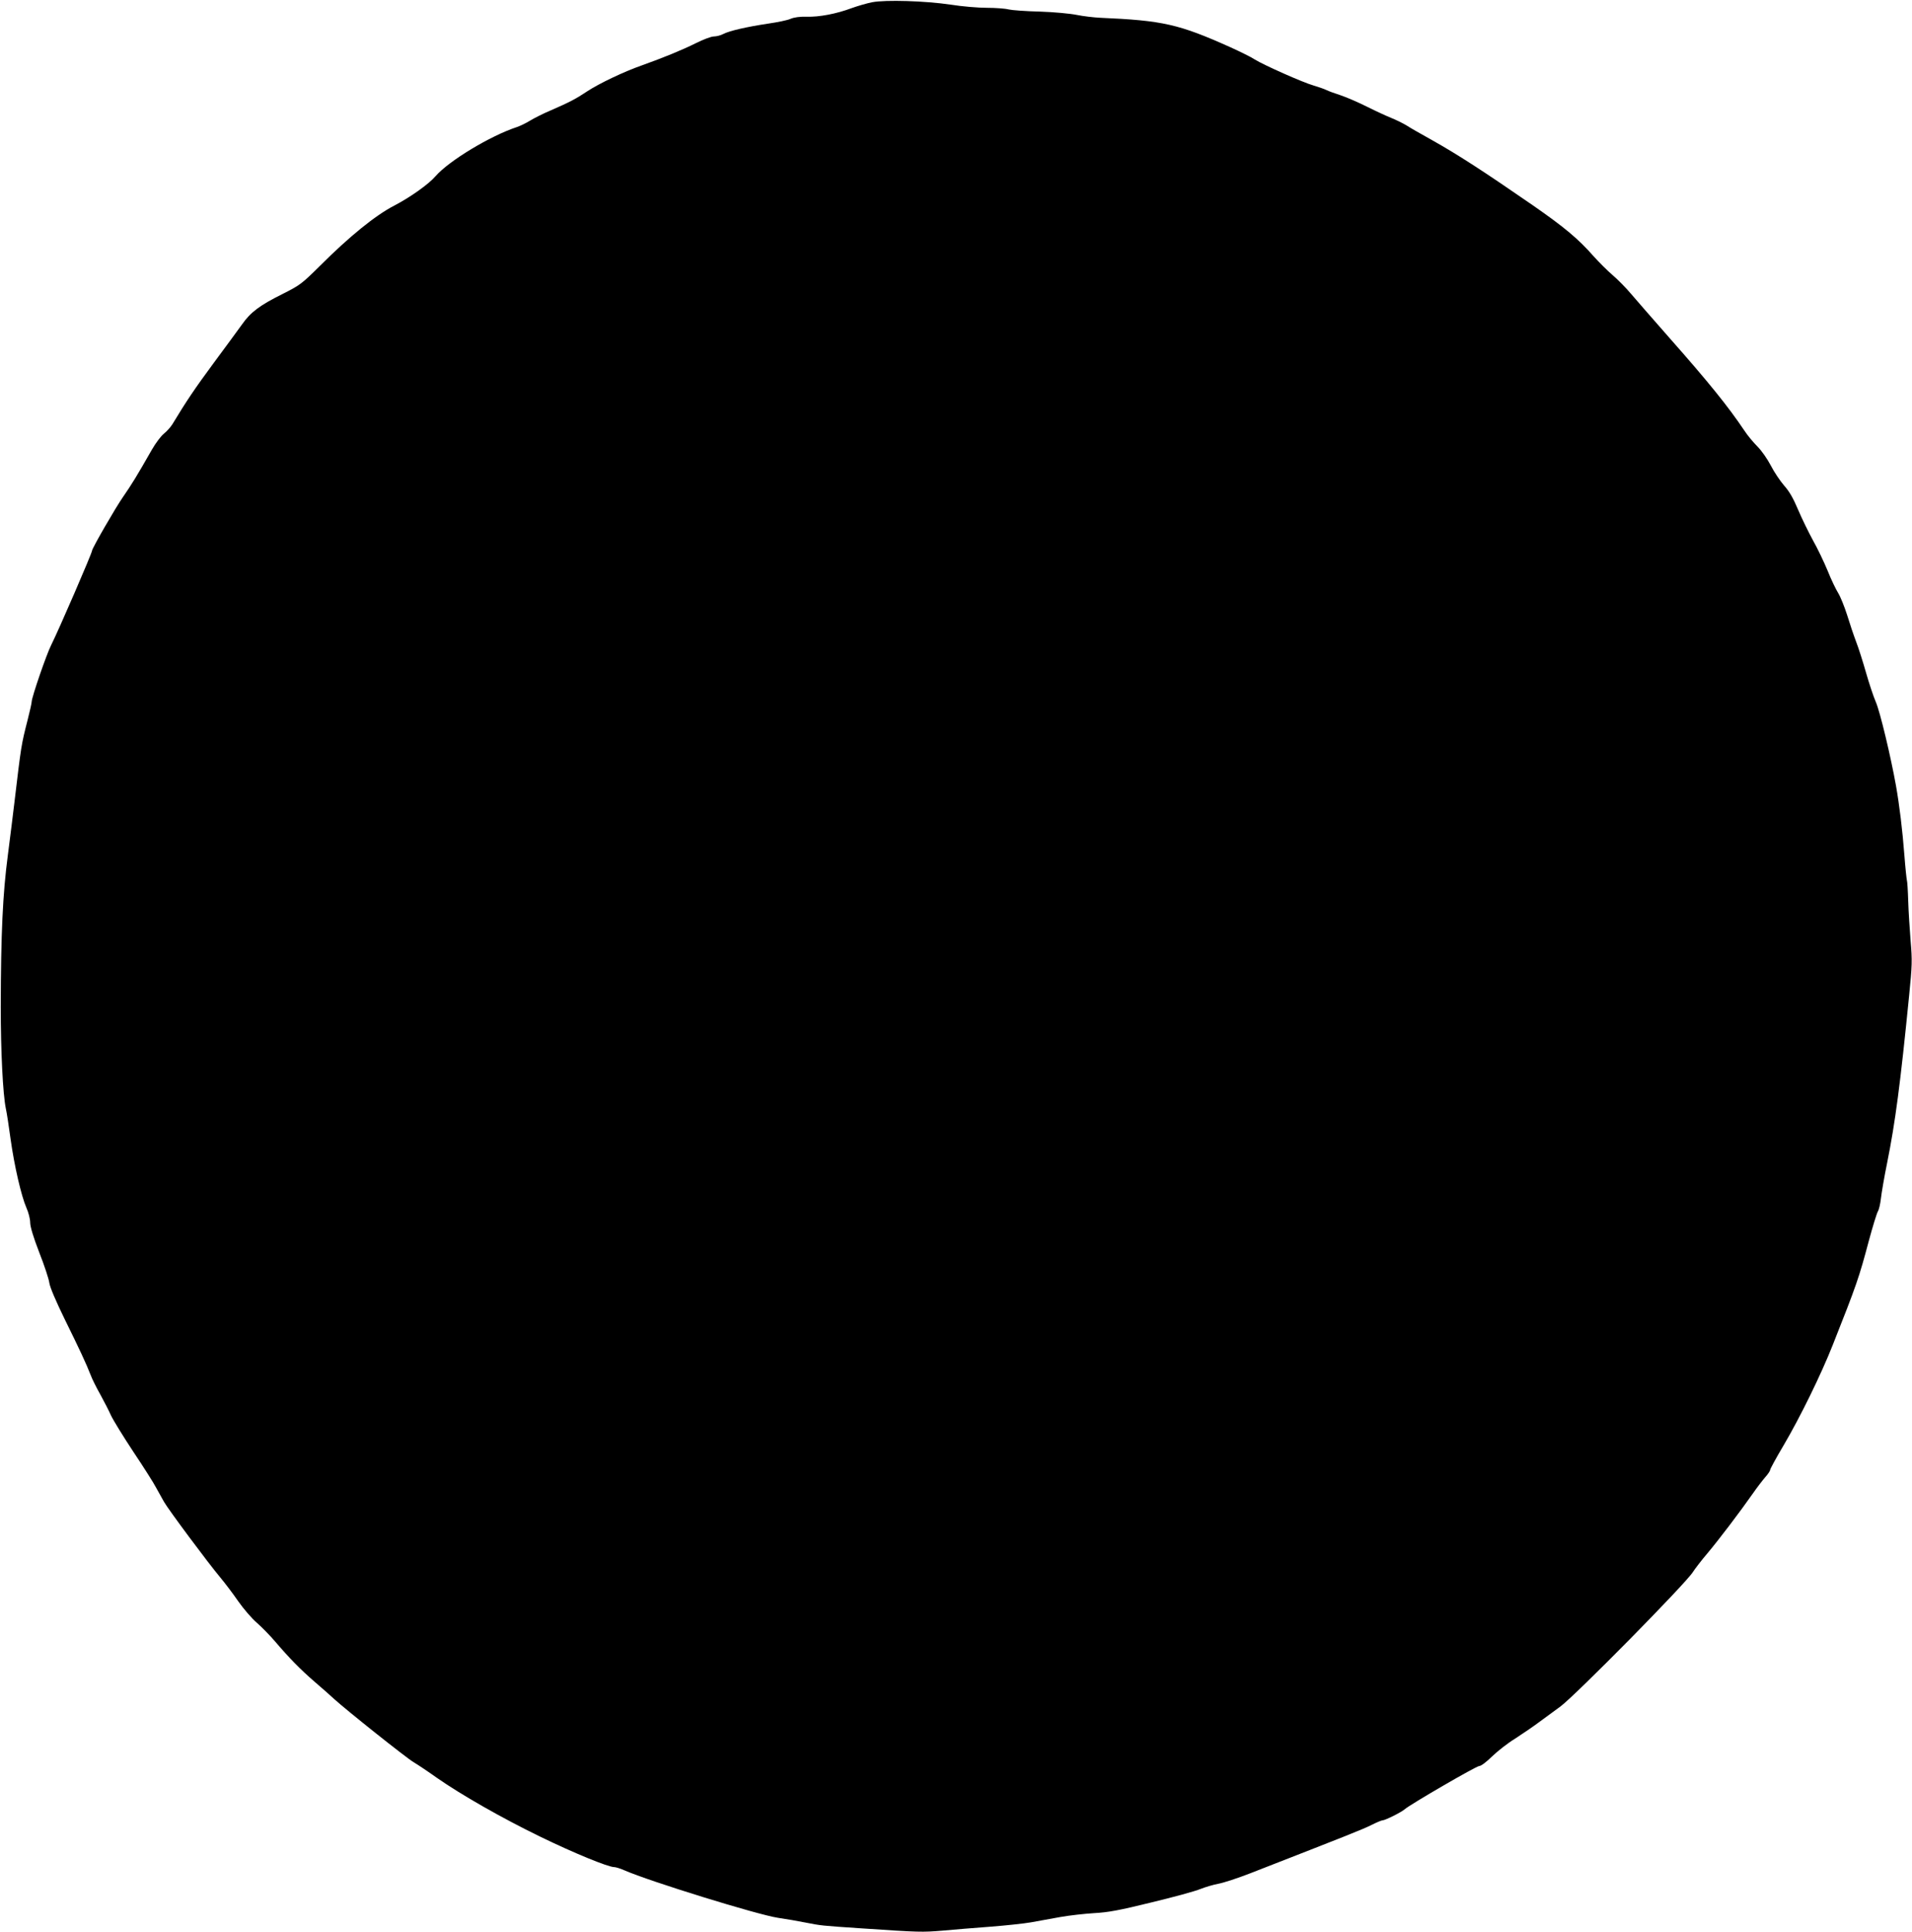 <?xml version="1.0" encoding="UTF-8" standalone="yes"?>
<svg version="1.0" xmlns="http://www.w3.org/2000/svg" width="950pt" height="960pt" viewBox="0 0 1267 1280" preserveAspectRatio="xMidYMid meet">
  <g transform="translate(0,1280) scale(0.1,-0.1)" fill="#000000" stroke="none">
    <path d="M5780 12787 c-36 -7 -97 -25 -136 -39 -101 -38 -217 -60 -299 -57
-46 1 -82 -4 -106 -14 -19 -9 -87 -23 -150 -32 -139 -21 -255 -47 -297 -69
-17 -9 -45 -16 -62 -16 -17 0 -70 -20 -118 -44 -90 -45 -217 -97 -360 -148
-117 -41 -281 -119 -360 -171 -78 -52 -119 -73 -243 -127 -50 -21 -111 -52
-137 -68 -26 -16 -65 -35 -86 -42 -177 -58 -451 -224 -539 -325 -45 -53 -169
-141 -275 -196 -124 -64 -298 -205 -492 -399 -120 -119 -132 -128 -245 -185
-153 -76 -214 -121 -272 -204 -26 -36 -110 -151 -188 -256 -122 -165 -182
-254 -273 -405 -12 -19 -37 -47 -56 -62 -19 -15 -55 -63 -79 -105 -102 -179
-135 -232 -191 -313 -51 -73 -206 -342 -206 -357 0 -16 -220 -524 -271 -626
-31 -61 -129 -346 -129 -375 0 -9 -12 -62 -26 -117 -44 -173 -43 -169 -89
-555 -7 -63 -27 -218 -43 -345 -34 -258 -46 -521 -47 -1005 0 -293 14 -580 34
-675 6 -27 20 -117 31 -200 25 -179 71 -378 105 -456 14 -31 25 -75 25 -98 0
-27 21 -97 60 -198 34 -86 64 -177 67 -202 4 -29 43 -120 102 -241 100 -203
142 -293 172 -370 9 -25 38 -83 64 -129 26 -47 57 -108 70 -137 13 -29 80
-138 148 -241 69 -103 137 -210 151 -238 15 -27 39 -70 53 -95 29 -51 290
-402 373 -501 30 -36 84 -107 119 -158 35 -50 91 -115 124 -143 33 -29 87 -84
120 -123 94 -110 166 -184 263 -268 49 -42 107 -93 128 -113 84 -76 479 -391
527 -419 27 -16 96 -62 152 -102 163 -114 433 -268 686 -391 224 -109 451
-202 491 -202 10 0 40 -9 67 -21 169 -74 884 -295 1018 -315 55 -8 136 -22
180 -31 107 -21 106 -21 375 -39 385 -26 400 -26 535 -15 72 7 214 18 317 26
103 8 225 21 270 29 46 8 133 24 193 35 61 11 162 22 225 26 93 5 165 18 380
71 146 35 292 75 325 89 33 13 87 29 120 35 33 6 128 37 210 69 654 255 745
291 807 322 32 16 63 29 70 29 17 0 125 54 146 73 36 32 475 287 495 287 12 0
47 27 84 63 35 34 102 87 151 117 48 31 123 82 167 115 44 32 105 77 135 99
102 76 829 813 878 891 14 22 57 78 97 125 74 88 214 272 300 395 27 39 64 87
82 108 18 20 33 42 33 49 0 6 40 80 90 164 109 185 248 469 325 664 159 401
175 449 239 690 26 96 53 184 60 195 7 11 16 49 20 85 4 36 22 142 41 235 54
268 88 525 146 1110 20 199 21 233 10 360 -6 77 -14 196 -16 265 -2 69 -6 132
-9 140 -2 8 -10 80 -16 160 -13 172 -34 341 -56 465 -34 191 -106 493 -134
556 -16 37 -45 125 -65 195 -20 70 -49 162 -65 203 -16 42 -43 122 -60 178
-18 56 -44 121 -59 145 -15 24 -47 90 -70 148 -24 58 -67 148 -97 201 -29 53
-74 145 -99 204 -32 76 -58 121 -92 159 -26 30 -66 89 -88 132 -23 44 -61 99
-89 127 -28 28 -67 75 -87 106 -109 162 -235 318 -499 617 -107 122 -221 252
-253 290 -32 38 -86 93 -120 122 -34 29 -91 86 -127 126 -101 115 -192 191
-402 337 -329 227 -492 333 -668 432 -101 57 -129 72 -170 98 -25 15 -70 37
-100 49 -30 12 -102 45 -160 74 -58 29 -136 63 -175 76 -38 12 -81 28 -95 35
-14 7 -52 20 -85 30 -71 20 -329 135 -389 172 -22 15 -95 51 -161 81 -343 154
-449 178 -865 196 -41 2 -111 10 -155 19 -45 9 -153 19 -245 22 -91 2 -183 9
-205 14 -22 6 -87 11 -145 11 -58 0 -166 9 -240 21 -170 25 -430 33 -520 16z"/>
  </g>
</svg>